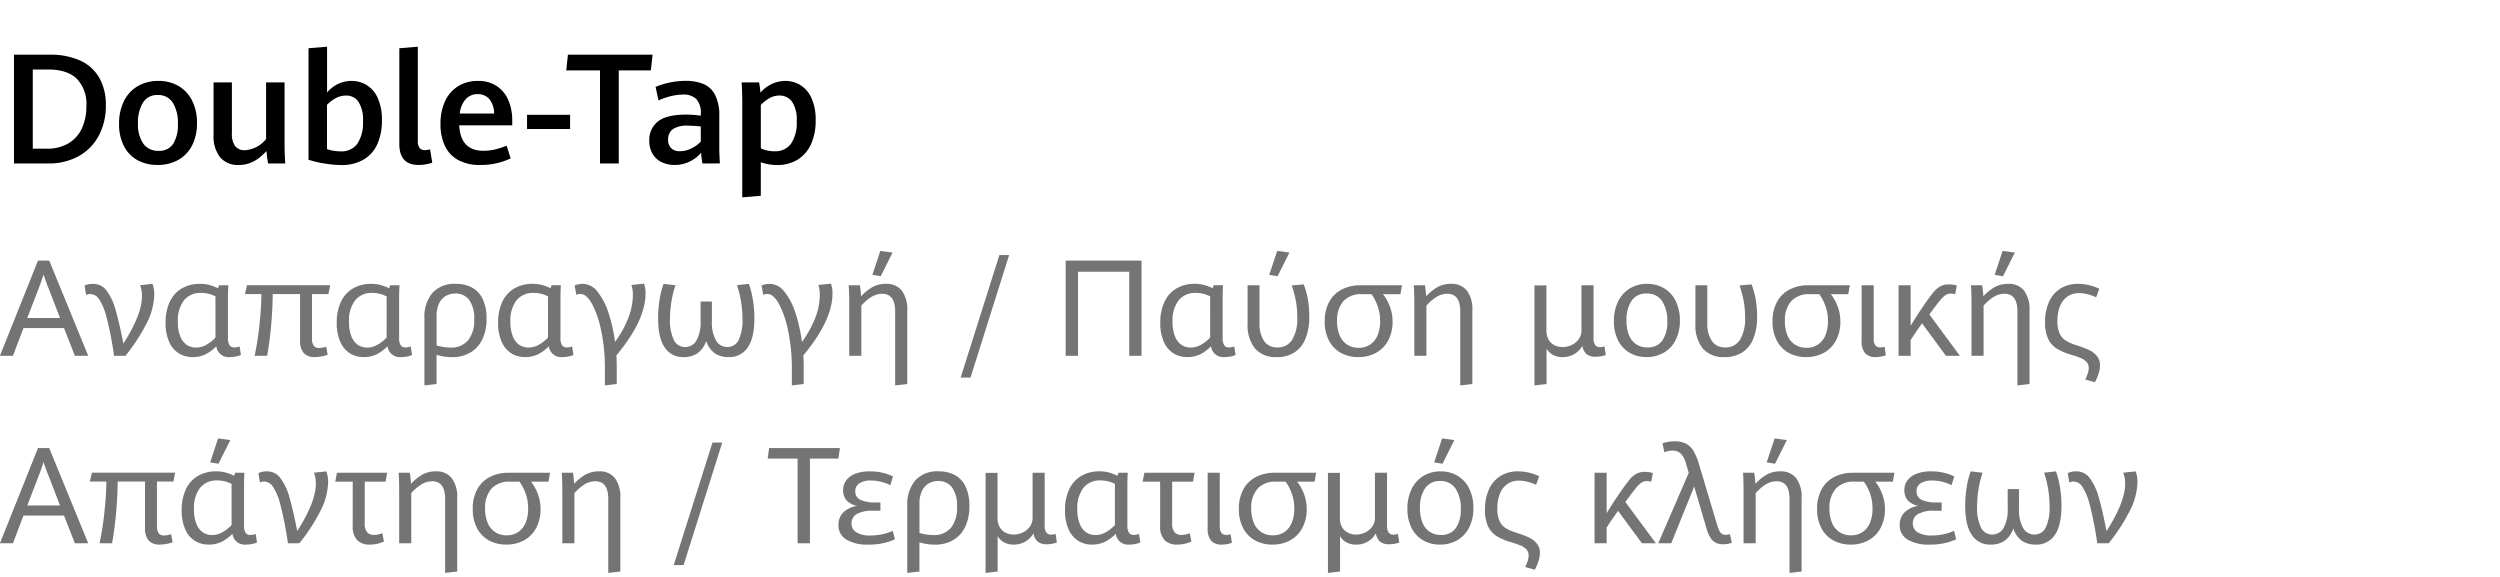 <svg xmlns="http://www.w3.org/2000/svg" xmlns:xlink="http://www.w3.org/1999/xlink" width="520" height="120" viewBox="0 0 520 120">
  <defs>
    <clipPath id="clip-path">
      <rect id="矩形_1" data-name="矩形 1" width="520" height="120" transform="translate(280 500)" fill="#fff"/>
    </clipPath>
  </defs>
  <g id="蒙版组_1" data-name="蒙版组 1" transform="translate(-280 -500)" clip-path="url(#clip-path)">
    <g id="组_1" data-name="组 1">
      <path id="路径_3" data-name="路径 3" d="M2.906-22.625h7.438a14.971,14.971,0,0,1,6.289,1.2,8.713,8.713,0,0,1,4,3.57,11.3,11.3,0,0,1,1.383,5.789A13.138,13.138,0,0,1,20.57-5.828a10.476,10.476,0,0,1-4.156,4.281A12.7,12.7,0,0,1,10.016,0H2.906ZM9.766-3.078a8.471,8.471,0,0,0,4.516-1.133,7.068,7.068,0,0,0,2.766-3.125,10.809,10.809,0,0,0,.922-4.586,7.556,7.556,0,0,0-2-5.7q-2-1.922-5.953-1.922h-3.2V-3.078ZM32.781.313a8.591,8.591,0,0,1-4.141-.977A6.9,6.9,0,0,1,25.8-3.57a9.778,9.778,0,0,1-1.031-4.664A10.387,10.387,0,0,1,25.8-13.008,7.308,7.308,0,0,1,28.68-16.1a8.353,8.353,0,0,1,4.258-1.07,8.173,8.173,0,0,1,4.188,1.055,7.233,7.233,0,0,1,2.828,3.039,10.165,10.165,0,0,1,1.016,4.688A9.818,9.818,0,0,1,39.914-3.68,7.184,7.184,0,0,1,37.008-.7,8.644,8.644,0,0,1,32.781.313Zm.234-2.937A3.386,3.386,0,0,0,36.008-4.07,7.3,7.3,0,0,0,37-8.219a7.954,7.954,0,0,0-1.055-4.422,3.5,3.5,0,0,0-3.117-1.594,3.44,3.44,0,0,0-3.1,1.586A7.9,7.9,0,0,0,28.7-8.328a6.948,6.948,0,0,0,1.109,4.211A3.747,3.747,0,0,0,33.016-2.625ZM49.688.313a4.835,4.835,0,0,1-3.914-1.6,7.193,7.193,0,0,1-1.352-4.742V-16.859h3.813V-6.3a4.309,4.309,0,0,0,.68,2.7,2.444,2.444,0,0,0,2.023.844,6.079,6.079,0,0,0,4.406-2.328V-16.859h3.844V-4.234q0,2.141.141,4.234H55.766a21.034,21.034,0,0,1-.328-2.578,15.567,15.567,0,0,1-1.578,1.445,7.336,7.336,0,0,1-1.82,1.023A6.281,6.281,0,0,1,49.688.313ZM73.078-17.172a6.122,6.122,0,0,1,3.156.844,5.989,5.989,0,0,1,2.32,2.688,10.861,10.861,0,0,1,.883,4.688,11.691,11.691,0,0,1-.969,4.961A7.068,7.068,0,0,1,75.6-.789,8.989,8.989,0,0,1,70.969.328a22.682,22.682,0,0,1-3.352-.3,20.939,20.939,0,0,1-3.445-.8v-23.2l3.859-.312v9.531A6.6,6.6,0,0,1,73.078-17.172ZM70.891-2.516a3.987,3.987,0,0,0,3.445-1.6,7.747,7.747,0,0,0,1.164-4.6,7,7,0,0,0-.953-4.133A3.022,3.022,0,0,0,72-14.125a4.512,4.512,0,0,0-2.172.547A7.308,7.308,0,0,0,68.016-12.2v9.219A8.941,8.941,0,0,0,70.891-2.516ZM87.078.313q-4.016,0-4.016-4.359V-23.969l3.844-.312V-4.734a2.428,2.428,0,0,0,.367,1.523,1.424,1.424,0,0,0,1.164.445,4.332,4.332,0,0,0,1.016-.172l.453,2.766A6.572,6.572,0,0,1,88.57.18,9.007,9.007,0,0,1,87.078.313Zm19.469-8.25H95.516q.266,5.3,5.047,5.3a10.7,10.7,0,0,0,2.43-.289,14.479,14.479,0,0,0,2.383-.773l.844,2.641A14.355,14.355,0,0,1,99.859.313,9.281,9.281,0,0,1,95.328-.7a6.518,6.518,0,0,1-2.773-2.922,10.4,10.4,0,0,1-.93-4.594,10.868,10.868,0,0,1,.984-4.812,7.161,7.161,0,0,1,2.742-3.078,7.683,7.683,0,0,1,4.055-1.062,6.81,6.81,0,0,1,3.992,1.117,6.669,6.669,0,0,1,2.375,2.977,10.6,10.6,0,0,1,.773,4.109Zm-3.766-2.453a4.806,4.806,0,0,0-1.016-3.023,3.1,3.1,0,0,0-2.422-1.008A3.252,3.252,0,0,0,96.9-13.406a5.387,5.387,0,0,0-1.273,3.016Zm6.844.266h8.953v2.953h-8.953ZM124.8-19.359h-7.016l.344-3.266h17.609l-.359,3.266H128.7V0H124.8ZM146.109,0a14.781,14.781,0,0,1-.266-2.234,7.463,7.463,0,0,1-2.32,1.8A6.9,6.9,0,0,1,140.3.313a6.071,6.071,0,0,1-2.648-.57,4.416,4.416,0,0,1-1.9-1.719,5.275,5.275,0,0,1-.7-2.8A4.82,4.82,0,0,1,136.813-8.7q1.766-1.461,5.891-1.461a21.411,21.411,0,0,1,3.063.219v-.328a4.254,4.254,0,0,0-.953-3.148,3.8,3.8,0,0,0-2.734-.914,10.69,10.69,0,0,0-2.641.359,13.89,13.89,0,0,0-2.469.859l-.609-2.812a14.8,14.8,0,0,1,2.719-.859,15.757,15.757,0,0,1,3.563-.391,9.329,9.329,0,0,1,3.719.664,4.875,4.875,0,0,1,2.391,2.281,9.318,9.318,0,0,1,.859,4.352v6.7q0,1.047.125,3.172Zm-4.672-2.547a5.422,5.422,0,0,0,2.359-.578,6.176,6.176,0,0,0,1.969-1.437V-7.687a24.784,24.784,0,0,0-2.578-.172,5.249,5.249,0,0,0-3.3.773A2.591,2.591,0,0,0,138.969-5a2.378,2.378,0,0,0,.664,1.852A2.587,2.587,0,0,0,141.438-2.547Zm12.953-10.187q0-1.875-.125-4.125h3.625a17.936,17.936,0,0,1,.281,2.141,6.831,6.831,0,0,1,5.156-2.453,6.022,6.022,0,0,1,3.125.852,6.045,6.045,0,0,1,2.32,2.688,10.765,10.765,0,0,1,.883,4.664,11.551,11.551,0,0,1-1.008,5.047,7.213,7.213,0,0,1-2.82,3.172A8.034,8.034,0,0,1,161.641.328,10.31,10.31,0,0,1,158.25-.25V6.719l-3.859.328Zm6.719,10.2a4.01,4.01,0,0,0,3.43-1.586,7.687,7.687,0,0,0,1.18-4.633,6.8,6.8,0,0,0-.977-4.1,3.114,3.114,0,0,0-2.6-1.273,4.2,4.2,0,0,0-2.078.531,7.825,7.825,0,0,0-1.812,1.422v9.031a5.893,5.893,0,0,0,1.344.445A7.218,7.218,0,0,0,161.109-2.531Z" transform="translate(280 534)"/>
      <path id="路径_2" data-name="路径 2" d="M13.316-5.756H4.881L2.693,0H-.014L7.9-19.8H10.24L18.348,0H15.572ZM5.674-7.861h6.809l-2.447-6.344q-.342-.807-.82-2.229l-.164-.451q-.383,1.23-.916,2.639Zm26.045-7.1A7.955,7.955,0,0,1,32-13.9a6.574,6.574,0,0,1,.089,1.176,13.691,13.691,0,0,1-1.606,6A37.477,37.477,0,0,1,26.1,0H23.721a69.334,69.334,0,0,0-1.552-7.957,12.118,12.118,0,0,0-1.586-3.849,2.245,2.245,0,0,0-1.757-1.032,1.771,1.771,0,0,0-.916.205L17.6-14.6a3.87,3.87,0,0,1,1.8-.355,3.4,3.4,0,0,1,2.775,1.408A11.824,11.824,0,0,1,24.035-9.57Q24.787-7,25.662-2.543q3.869-6.057,3.869-9.83a7.305,7.305,0,0,0-.1-1.271,5.207,5.207,0,0,0-.3-1.039ZM50.107-.164A4.863,4.863,0,0,1,49.068.15a6.26,6.26,0,0,1-1.23.123,2.583,2.583,0,0,1-2.844-2.242A8.624,8.624,0,0,1,42.8-.335a5.974,5.974,0,0,1-2.769.608,5.346,5.346,0,0,1-2.816-.759A5.294,5.294,0,0,1,35.2-2.857,9.5,9.5,0,0,1,34.439-6.9a9.973,9.973,0,0,1,.854-4.279,6.305,6.305,0,0,1,2.475-2.8,7.364,7.364,0,0,1,3.876-.978,7.182,7.182,0,0,1,2,.26,10.45,10.45,0,0,1,1.7.656l.219-.629H47.5q-.082,1.244-.082,2.5V-3.76a2.782,2.782,0,0,0,.328,1.572,1.138,1.138,0,0,0,.984.451,2.855,2.855,0,0,0,1.107-.205ZM44.816-12.346a6.291,6.291,0,0,0-2.967-.725,4.354,4.354,0,0,0-3.6,1.559A6.868,6.868,0,0,0,37-7.1,8.013,8.013,0,0,0,37.5-4.026a3.751,3.751,0,0,0,1.354,1.764,3.423,3.423,0,0,0,1.914.554,4.324,4.324,0,0,0,2.222-.622,7.851,7.851,0,0,0,1.825-1.456ZM65.5.273a2.96,2.96,0,0,1-2.331-.854,3.878,3.878,0,0,1-.759-2.632v-9.625H56.725q-.014,2.885-.314,6.357T55.563,0h-2.6a63.577,63.577,0,0,0,1.012-6.494q.369-3.473.4-6.344H50.941l.438-1.846H68.674l-.355,1.846H64.9v9.256a2.392,2.392,0,0,0,.376,1.511,1.341,1.341,0,0,0,1.1.458A4.613,4.613,0,0,0,67.854-1.9l.3,1.7A8.615,8.615,0,0,1,65.5.273ZM85.709-.164A4.863,4.863,0,0,1,84.67.15a6.26,6.26,0,0,1-1.23.123A2.583,2.583,0,0,1,80.6-1.969,8.624,8.624,0,0,1,78.4-.335a5.974,5.974,0,0,1-2.769.608,5.346,5.346,0,0,1-2.816-.759A5.294,5.294,0,0,1,70.8-2.857,9.5,9.5,0,0,1,70.041-6.9a9.972,9.972,0,0,1,.854-4.279,6.305,6.305,0,0,1,2.475-2.8,7.364,7.364,0,0,1,3.876-.978,7.182,7.182,0,0,1,2,.26,10.449,10.449,0,0,1,1.7.656l.219-.629H83.1q-.082,1.244-.082,2.5V-3.76a2.782,2.782,0,0,0,.328,1.572,1.138,1.138,0,0,0,.984.451,2.855,2.855,0,0,0,1.107-.205ZM80.418-12.346a6.291,6.291,0,0,0-2.967-.725,4.354,4.354,0,0,0-3.6,1.559A6.868,6.868,0,0,0,72.6-7.1,8.013,8.013,0,0,0,73.1-4.026a3.751,3.751,0,0,0,1.354,1.764,3.423,3.423,0,0,0,1.914.554,4.324,4.324,0,0,0,2.222-.622,7.851,7.851,0,0,0,1.825-1.456Zm14.438-2.611a6.924,6.924,0,0,1,3.309.759,5.244,5.244,0,0,1,2.229,2.379,9.2,9.2,0,0,1,.807,4.108,9.691,9.691,0,0,1-.889,4.32A6.272,6.272,0,0,1,97.8-.649a7.419,7.419,0,0,1-3.78.937,11.066,11.066,0,0,1-3.213-.479v6.07l-2.529.287V-7.82a7.784,7.784,0,0,1,1.634-5.223A6.14,6.14,0,0,1,94.855-14.957ZM93.625-1.709a4.62,4.62,0,0,0,3.739-1.5,6.606,6.606,0,0,0,1.265-4.368,6.372,6.372,0,0,0-1.066-4.074,3.45,3.45,0,0,0-2.8-1.3,4.045,4.045,0,0,0-2.037.506,3.475,3.475,0,0,0-1.4,1.565,6.093,6.093,0,0,0-.513,2.659v6.07a10.061,10.061,0,0,0,1.436.321A9.287,9.287,0,0,0,93.625-1.709ZM119.273-.164a4.863,4.863,0,0,1-1.039.314A6.26,6.26,0,0,1,117,.273a2.583,2.583,0,0,1-2.844-2.242,8.624,8.624,0,0,1-2.194,1.634A5.974,5.974,0,0,1,109.2.273a5.346,5.346,0,0,1-2.816-.759,5.294,5.294,0,0,1-2.017-2.372,9.5,9.5,0,0,1-.759-4.047,9.972,9.972,0,0,1,.854-4.279,6.305,6.305,0,0,1,2.475-2.8,7.364,7.364,0,0,1,3.876-.978,7.182,7.182,0,0,1,2,.26,10.449,10.449,0,0,1,1.7.656l.219-.629h1.928q-.082,1.244-.082,2.5V-3.76a2.782,2.782,0,0,0,.328,1.572,1.138,1.138,0,0,0,.984.451A2.855,2.855,0,0,0,119-1.941Zm-5.291-12.182a6.291,6.291,0,0,0-2.967-.725,4.354,4.354,0,0,0-3.6,1.559A6.868,6.868,0,0,0,106.162-7.1a8.013,8.013,0,0,0,.506,3.069,3.751,3.751,0,0,0,1.354,1.764,3.423,3.423,0,0,0,1.914.554,4.324,4.324,0,0,0,2.222-.622,7.851,7.851,0,0,0,1.825-1.456Zm20.289-.588q0,5.578-6.057,12.852.068,1.326.068,2.324V5.879l-2.461.287V2.543a37.55,37.55,0,0,0-.725-7.5,20.909,20.909,0,0,0-1.9-5.729q-1.176-2.167-2.447-2.167a1.651,1.651,0,0,0-.861.205L119.52-14.6a3.008,3.008,0,0,1,.766-.26,4.675,4.675,0,0,1,.971-.1,3.925,3.925,0,0,1,3.063,1.682,13.809,13.809,0,0,1,2.27,4.423,33.425,33.425,0,0,1,1.34,5.981A22.381,22.381,0,0,0,130.621-7.7a13.137,13.137,0,0,0,1.012-4.922,6,6,0,0,0-.3-2.105L133.957-15A5.752,5.752,0,0,1,134.271-12.934Zm21.492-2.023a17.568,17.568,0,0,1,.827,3.233,23.382,23.382,0,0,1,.321,3.917q0,4.129-1.395,6.1A4.525,4.525,0,0,1,151.594.273a4.994,4.994,0,0,1-2.96-.82A4.961,4.961,0,0,1,146.891-3.1a5.016,5.016,0,0,1-1.777,2.55,4.984,4.984,0,0,1-2.939.827,4.49,4.49,0,0,1-3.9-1.982q-1.388-1.982-1.388-6.1a23.831,23.831,0,0,1,.314-3.9,16.826,16.826,0,0,1,.834-3.254l2.461.287a21.769,21.769,0,0,0-.813,3.247,21.138,21.138,0,0,0-.321,3.7,9.335,9.335,0,0,0,.82,4.478,2.538,2.538,0,0,0,2.3,1.429,2.68,2.68,0,0,0,2.379-1.36,7.772,7.772,0,0,0,.861-4.095v-4.006h2.352v4.006a7.823,7.823,0,0,0,.854,4.095,2.675,2.675,0,0,0,2.386,1.36,2.535,2.535,0,0,0,2.3-1.422,9.4,9.4,0,0,0,.813-4.484,21.18,21.18,0,0,0-.321-3.719,21.812,21.812,0,0,0-.813-3.24Zm17.391,2.023q0,5.578-6.057,12.852.068,1.326.068,2.324V5.879l-2.461.287V2.543a37.549,37.549,0,0,0-.725-7.5,20.909,20.909,0,0,0-1.9-5.729q-1.176-2.167-2.447-2.167a1.651,1.651,0,0,0-.861.205L158.4-14.6a3.008,3.008,0,0,1,.766-.26,4.675,4.675,0,0,1,.971-.1,3.925,3.925,0,0,1,3.063,1.682,13.809,13.809,0,0,1,2.27,4.423,33.425,33.425,0,0,1,1.34,5.981A22.381,22.381,0,0,0,169.5-7.7a13.137,13.137,0,0,0,1.012-4.922,6,6,0,0,0-.3-2.105L172.84-15A5.752,5.752,0,0,1,173.154-12.934Zm11.115-2.023a3.986,3.986,0,0,1,3.315,1.415,6.545,6.545,0,0,1,1.128,4.149V5.879l-2.516.287V-9.229q0-3.664-2.693-3.664a4.231,4.231,0,0,0-2.283.677,9.619,9.619,0,0,0-2.064,1.784V0h-2.516V-10.924q0-2.064-.109-3.746h2.324q.082.465.15,1.162t.1,1.135a10.043,10.043,0,0,1,2.317-1.887A5.611,5.611,0,0,1,184.27-14.957Zm-2.816-1.873,1.654-4.977,2.543.342-2.461,4.922Zm26.414-4.115H209.9L201.865,4.539h-2.051ZM221.662-19.8h15.777V0h-2.557V-17.473h-10.65V0h-2.57ZM257-.164a4.863,4.863,0,0,1-1.039.314,6.26,6.26,0,0,1-1.23.123,2.583,2.583,0,0,1-2.844-2.242A8.624,8.624,0,0,1,249.7-.335a5.974,5.974,0,0,1-2.769.608,5.346,5.346,0,0,1-2.816-.759,5.294,5.294,0,0,1-2.017-2.372,9.5,9.5,0,0,1-.759-4.047,9.973,9.973,0,0,1,.854-4.279,6.3,6.3,0,0,1,2.475-2.8,7.364,7.364,0,0,1,3.876-.978,7.182,7.182,0,0,1,2,.26,10.45,10.45,0,0,1,1.7.656l.219-.629h1.928q-.082,1.244-.082,2.5V-3.76a2.782,2.782,0,0,0,.328,1.572,1.138,1.138,0,0,0,.984.451,2.855,2.855,0,0,0,1.107-.205Zm-5.291-12.182a6.291,6.291,0,0,0-2.967-.725,4.354,4.354,0,0,0-3.6,1.559A6.868,6.868,0,0,0,243.893-7.1a8.013,8.013,0,0,0,.506,3.069,3.751,3.751,0,0,0,1.354,1.764,3.423,3.423,0,0,0,1.914.554,4.324,4.324,0,0,0,2.222-.622,7.851,7.851,0,0,0,1.825-1.456ZM265.658.273A5.673,5.673,0,0,1,261-1.552a7.839,7.839,0,0,1-1.5-5.106V-14.67h2.475v7.82a6.491,6.491,0,0,0,.943,3.767,3.213,3.213,0,0,0,2.816,1.347A3.448,3.448,0,0,0,268.755-3.3a8.38,8.38,0,0,0,1.073-4.71,17.915,17.915,0,0,0-.328-3.609,24.142,24.142,0,0,0-.82-3.008l2.5-.219a15.88,15.88,0,0,1,.827,2.953,20.172,20.172,0,0,1,.321,3.746,11.694,11.694,0,0,1-.827,4.689,6.011,6.011,0,0,1-2.324,2.81A6.573,6.573,0,0,1,265.658.273ZM264-16.83l1.654-4.977,2.543.342-2.461,4.922Zm27.289,4.02h-3.637A9.046,9.046,0,0,1,289.1-10.22a8.745,8.745,0,0,1,.554,3.056,8.207,8.207,0,0,1-.923,4.006A6.259,6.259,0,0,1,286.193-.6a7.561,7.561,0,0,1-3.664.875,7.411,7.411,0,0,1-3.6-.861,6.089,6.089,0,0,1-2.488-2.543,8.421,8.421,0,0,1-.9-4.033,8.307,8.307,0,0,1,.923-4.04,6.208,6.208,0,0,1,2.618-2.577,8.454,8.454,0,0,1,3.979-.889h8.559ZM287.068-7.26a9.313,9.313,0,0,0-.458-2.9,9.711,9.711,0,0,0-1.347-2.652h-1.928a4.981,4.981,0,0,0-3.917,1.463,5.97,5.97,0,0,0-1.306,4.115,7.546,7.546,0,0,0,.54,3,4.209,4.209,0,0,0,1.552,1.914,4.266,4.266,0,0,0,2.393.663,4.241,4.241,0,0,0,2.379-.663,4.2,4.2,0,0,0,1.552-1.921A7.636,7.636,0,0,0,287.068-7.26Zm14.738-7.7a3.986,3.986,0,0,1,3.315,1.415,6.545,6.545,0,0,1,1.128,4.149V5.879l-2.516.287V-9.229q0-3.664-2.693-3.664a4.231,4.231,0,0,0-2.283.677,9.618,9.618,0,0,0-2.064,1.784V0h-2.516V-10.924q0-2.064-.109-3.746h2.324q.082.465.15,1.162t.1,1.135a10.043,10.043,0,0,1,2.317-1.887A5.611,5.611,0,0,1,301.807-14.957ZM334-.164a5.422,5.422,0,0,1-1,.267,6.372,6.372,0,0,1-1.121.1,2.889,2.889,0,0,1-1.846-.533,2.807,2.807,0,0,1-.9-1.736,4.509,4.509,0,0,1-1.668,1.7,4.694,4.694,0,0,1-2.447.643,4.07,4.07,0,0,1-2.01-.472,3.473,3.473,0,0,1-1.326-1.278V5.879l-2.516.287V-14.643h2.488V-5.3a3.808,3.808,0,0,0,.458,1.955,2.869,2.869,0,0,0,1.224,1.155,3.763,3.763,0,0,0,1.682.376,4.319,4.319,0,0,0,1.921-.444,3.733,3.733,0,0,0,1.456-1.23,3.049,3.049,0,0,0,.547-1.784V-14.67h2.516V-3.664a2.361,2.361,0,0,0,.342,1.429,1.228,1.228,0,0,0,1.039.444,3.034,3.034,0,0,0,.889-.164Zm8.49.438a6.923,6.923,0,0,1-3.507-.882,6.138,6.138,0,0,1-2.413-2.563,8.606,8.606,0,0,1-.875-4.02,9.108,9.108,0,0,1,.875-4.108,6.438,6.438,0,0,1,2.44-2.707,6.8,6.8,0,0,1,3.6-.95,6.732,6.732,0,0,1,3.541.93,6.291,6.291,0,0,1,2.406,2.659,8.956,8.956,0,0,1,.861,4.04,8.712,8.712,0,0,1-.9,4.081,6.291,6.291,0,0,1-2.468,2.618A7.039,7.039,0,0,1,342.494.273Zm.191-2.01a3.546,3.546,0,0,0,3.09-1.436A6.745,6.745,0,0,0,346.8-7.15a7.309,7.309,0,0,0-1.087-4.225,3.633,3.633,0,0,0-3.192-1.572,3.58,3.58,0,0,0-3.165,1.524,7.1,7.1,0,0,0-1.046,4.081,8.051,8.051,0,0,0,.506,3.008,4.109,4.109,0,0,0,1.49,1.928A4.127,4.127,0,0,0,342.686-1.736ZM358.8.273a5.673,5.673,0,0,1-4.655-1.825,7.839,7.839,0,0,1-1.5-5.106V-14.67h2.475v7.82a6.491,6.491,0,0,0,.943,3.767,3.213,3.213,0,0,0,2.816,1.347A3.448,3.448,0,0,0,361.9-3.3a8.38,8.38,0,0,0,1.073-4.71,17.915,17.915,0,0,0-.328-3.609,24.142,24.142,0,0,0-.82-3.008l2.5-.219a15.88,15.88,0,0,1,.827,2.953,20.172,20.172,0,0,1,.321,3.746,11.694,11.694,0,0,1-.827,4.689,6.011,6.011,0,0,1-2.324,2.81A6.573,6.573,0,0,1,358.8.273Zm25.635-13.084H380.8a9.046,9.046,0,0,1,1.442,2.591,8.745,8.745,0,0,1,.554,3.056,8.207,8.207,0,0,1-.923,4.006A6.259,6.259,0,0,1,379.34-.6a7.561,7.561,0,0,1-3.664.875,7.411,7.411,0,0,1-3.6-.861,6.089,6.089,0,0,1-2.488-2.543,8.421,8.421,0,0,1-.9-4.033,8.307,8.307,0,0,1,.923-4.04,6.208,6.208,0,0,1,2.618-2.577,8.454,8.454,0,0,1,3.979-.889h8.559ZM380.215-7.26a9.313,9.313,0,0,0-.458-2.9,9.711,9.711,0,0,0-1.347-2.652h-1.928a4.981,4.981,0,0,0-3.917,1.463,5.97,5.97,0,0,0-1.306,4.115,7.546,7.546,0,0,0,.54,3,4.209,4.209,0,0,0,1.552,1.914,4.266,4.266,0,0,0,2.393.663,4.241,4.241,0,0,0,2.379-.663,4.2,4.2,0,0,0,1.552-1.921A7.636,7.636,0,0,0,380.215-7.26ZM390.141.273a2.811,2.811,0,0,1-2.2-.807,3.805,3.805,0,0,1-.725-2.584V-14.67h2.516V-3.6a2.361,2.361,0,0,0,.335,1.429,1.226,1.226,0,0,0,1.032.431,3.465,3.465,0,0,0,.889-.137L392.26-.1a5.462,5.462,0,0,1-.984.267A6.293,6.293,0,0,1,390.141.273ZM394.9-14.67h2.516v8.422q1.162-1.914,2.379-3.712t2.16-3a5.6,5.6,0,0,1,1.586-1.463,3.7,3.7,0,0,1,1.818-.424,5.1,5.1,0,0,1,1.668.246l-.355,1.818a2.614,2.614,0,0,0-.971-.15,1.92,1.92,0,0,0-1.019.308,5.444,5.444,0,0,0-1.21,1.183q-.273.328-.937,1.2t-1.224,1.654L407.654,0h-2.9l-4.963-6.74q-1.627,2.242-2.379,3.5V0H394.9Zm22.8-.287a3.986,3.986,0,0,1,3.315,1.415,6.545,6.545,0,0,1,1.128,4.149V5.879l-2.516.287V-9.229q0-3.664-2.693-3.664a4.231,4.231,0,0,0-2.283.677,9.618,9.618,0,0,0-2.064,1.784V0h-2.516V-10.924q0-2.064-.109-3.746h2.324q.082.465.15,1.162t.1,1.135a10.043,10.043,0,0,1,2.317-1.887A5.611,5.611,0,0,1,417.7-14.957Zm-2.816-1.873,1.654-4.977,2.543.342-2.461,4.922ZM433.74,4.936a10.491,10.491,0,0,0,.526-1.278,3.55,3.55,0,0,0,.185-1.1A1.808,1.808,0,0,0,434,1.285a3.309,3.309,0,0,0-1.148-.793,18.554,18.554,0,0,0-1.928-.67,13.216,13.216,0,0,1-3.049-1.265,4.884,4.884,0,0,1-1.832-2.023,7.788,7.788,0,0,1-.67-3.507,10.042,10.042,0,0,1,.834-4.259,6.252,6.252,0,0,1,2.386-2.762,6.816,6.816,0,0,1,3.671-.964,9.714,9.714,0,0,1,2.338.287,9.628,9.628,0,0,1,2.051.738L436-12.168a9.594,9.594,0,0,0-1.743-.622,7.163,7.163,0,0,0-1.771-.239,4.138,4.138,0,0,0-2.5.738,4.467,4.467,0,0,0-1.531,2.044,8.21,8.21,0,0,0-.513,3.015,6.013,6.013,0,0,0,.485,2.646A3.472,3.472,0,0,0,429.762-3.1a10.63,10.63,0,0,0,2.256.943,25.3,25.3,0,0,1,2.427.916,4.891,4.891,0,0,1,1.641,1.21,2.922,2.922,0,0,1,.718,1.989,5.76,5.76,0,0,1-.3,1.757,10.166,10.166,0,0,1-.766,1.784Z" transform="translate(280 574)" fill="#747474"/>
      <path id="路径_1" data-name="路径 1" d="M13.316-5.756H4.881L2.693,0H-.014L7.9-19.8H10.24L18.348,0H15.572ZM5.674-7.861h6.809l-2.447-6.344q-.342-.807-.82-2.229l-.164-.451q-.383,1.23-.916,2.639ZM33.25.273a2.96,2.96,0,0,1-2.331-.854,3.878,3.878,0,0,1-.759-2.632v-9.625H24.473q-.014,2.885-.314,6.357T23.311,0h-2.6a63.578,63.578,0,0,0,1.012-6.494q.369-3.473.4-6.344H18.689l.438-1.846H36.422l-.355,1.846H32.648v9.256a2.392,2.392,0,0,0,.376,1.511,1.341,1.341,0,0,0,1.1.458A4.613,4.613,0,0,0,35.6-1.9l.3,1.7A8.615,8.615,0,0,1,33.25.273ZM53.457-.164A4.863,4.863,0,0,1,52.418.15a6.26,6.26,0,0,1-1.23.123,2.583,2.583,0,0,1-2.844-2.242A8.624,8.624,0,0,1,46.149-.335a5.974,5.974,0,0,1-2.769.608,5.346,5.346,0,0,1-2.816-.759,5.294,5.294,0,0,1-2.017-2.372A9.5,9.5,0,0,1,37.789-6.9a9.973,9.973,0,0,1,.854-4.279,6.305,6.305,0,0,1,2.475-2.8,7.364,7.364,0,0,1,3.876-.978,7.182,7.182,0,0,1,2,.26,10.45,10.45,0,0,1,1.7.656l.219-.629h1.928q-.082,1.244-.082,2.5V-3.76a2.782,2.782,0,0,0,.328,1.572,1.138,1.138,0,0,0,.984.451,2.855,2.855,0,0,0,1.107-.205ZM48.166-12.346A6.291,6.291,0,0,0,45.2-13.07a4.354,4.354,0,0,0-3.6,1.559A6.868,6.868,0,0,0,40.346-7.1a8.013,8.013,0,0,0,.506,3.069,3.751,3.751,0,0,0,1.354,1.764,3.423,3.423,0,0,0,1.914.554,4.324,4.324,0,0,0,2.222-.622,7.851,7.851,0,0,0,1.825-1.456ZM43.709-16.83l1.654-4.977,2.543.342-2.461,4.922Zm24.172,1.873a7.954,7.954,0,0,1,.28,1.053,6.575,6.575,0,0,1,.089,1.176,13.691,13.691,0,0,1-1.606,6A37.477,37.477,0,0,1,62.262,0H59.883a69.334,69.334,0,0,0-1.552-7.957,12.118,12.118,0,0,0-1.586-3.849,2.245,2.245,0,0,0-1.757-1.032,1.771,1.771,0,0,0-.916.205L53.758-14.6a3.87,3.87,0,0,1,1.8-.355,3.4,3.4,0,0,1,2.775,1.408A11.824,11.824,0,0,1,60.2-9.57Q60.949-7,61.824-2.543q3.869-6.057,3.869-9.83a7.3,7.3,0,0,0-.1-1.271,5.207,5.207,0,0,0-.3-1.039ZM76.932.273a3.541,3.541,0,0,1-2.659-.937,4.125,4.125,0,0,1-.909-2.96v-9.187H69.727l.355-1.859H80.527L80.2-12.811H75.865v8.654a2.746,2.746,0,0,0,.506,1.866,1.882,1.882,0,0,0,1.463.554,4.714,4.714,0,0,0,1.7-.355l.328,1.736A7.287,7.287,0,0,1,78.49.1,6.87,6.87,0,0,1,76.932.273Zm13.727-15.23a3.986,3.986,0,0,1,3.315,1.415A6.545,6.545,0,0,1,95.1-9.393V5.879l-2.516.287V-9.229q0-3.664-2.693-3.664a4.231,4.231,0,0,0-2.283.677,9.619,9.619,0,0,0-2.064,1.784V0H83.029V-10.924q0-2.064-.109-3.746h2.324q.082.465.15,1.162t.1,1.135a10.043,10.043,0,0,1,2.317-1.887A5.611,5.611,0,0,1,90.658-14.957Zm23.42,2.146h-3.637a9.046,9.046,0,0,1,1.442,2.591,8.745,8.745,0,0,1,.554,3.056,8.207,8.207,0,0,1-.923,4.006A6.259,6.259,0,0,1,108.979-.6a7.561,7.561,0,0,1-3.664.875,7.411,7.411,0,0,1-3.6-.861A6.089,6.089,0,0,1,99.23-3.131a8.421,8.421,0,0,1-.9-4.033,8.307,8.307,0,0,1,.923-4.04,6.208,6.208,0,0,1,2.618-2.577,8.454,8.454,0,0,1,3.979-.889h8.559ZM109.854-7.26a9.313,9.313,0,0,0-.458-2.9,9.711,9.711,0,0,0-1.347-2.652h-1.928a4.981,4.981,0,0,0-3.917,1.463A5.97,5.97,0,0,0,100.9-7.232a7.546,7.546,0,0,0,.54,3,4.209,4.209,0,0,0,1.552,1.914,4.266,4.266,0,0,0,2.393.663,4.241,4.241,0,0,0,2.379-.663,4.2,4.2,0,0,0,1.552-1.921A7.636,7.636,0,0,0,109.854-7.26Zm14.738-7.7a3.986,3.986,0,0,1,3.315,1.415,6.545,6.545,0,0,1,1.128,4.149V5.879l-2.516.287V-9.229q0-3.664-2.693-3.664a4.231,4.231,0,0,0-2.283.677,9.619,9.619,0,0,0-2.064,1.784V0h-2.516V-10.924q0-2.064-.109-3.746h2.324q.082.465.15,1.162t.1,1.135a10.043,10.043,0,0,1,2.317-1.887A5.611,5.611,0,0,1,124.592-14.957Zm23.6-5.988h2.037L142.188,4.539h-2.051Zm17.705,3.336h-6.221l.3-2.187H174.7l-.314,2.188h-5.92V0h-2.57ZM186.143-.82a12.834,12.834,0,0,1-5.51,1.094,8.415,8.415,0,0,1-4.621-1.06A3.375,3.375,0,0,1,174.4-3.773a3.6,3.6,0,0,1,1.039-2.68,5.153,5.153,0,0,1,2.871-1.326,4,4,0,0,1-2.194-1.107,3.1,3.1,0,0,1-.745-2.187,3.31,3.31,0,0,1,.656-2.03,4.192,4.192,0,0,1,1.9-1.367,8.031,8.031,0,0,1,2.926-.485,11.152,11.152,0,0,1,4.895,1.039l-.561,1.832a9.2,9.2,0,0,0-4.061-.971,4.184,4.184,0,0,0-2.365.581,1.86,1.86,0,0,0-.861,1.634,1.876,1.876,0,0,0,1.066,1.8,6.866,6.866,0,0,0,3.063.547h1.094v1.723H181.6a6.5,6.5,0,0,0-3.391.69,2.192,2.192,0,0,0-1.094,1.962,2.074,2.074,0,0,0,1.025,1.846,5.313,5.313,0,0,0,2.871.656,12.08,12.08,0,0,0,2.44-.246,10.556,10.556,0,0,0,2.249-.725Zm9.146-14.137a6.924,6.924,0,0,1,3.309.759,5.244,5.244,0,0,1,2.229,2.379,9.2,9.2,0,0,1,.807,4.108,9.691,9.691,0,0,1-.889,4.32,6.272,6.272,0,0,1-2.509,2.741,7.419,7.419,0,0,1-3.78.937,11.066,11.066,0,0,1-3.213-.479v6.07l-2.529.287V-7.82a7.784,7.784,0,0,1,1.634-5.223A6.14,6.14,0,0,1,195.289-14.957Zm-1.23,13.248a4.62,4.62,0,0,0,3.739-1.5,6.606,6.606,0,0,0,1.265-4.368A6.372,6.372,0,0,0,198-11.648a3.45,3.45,0,0,0-2.8-1.3,4.045,4.045,0,0,0-2.037.506,3.475,3.475,0,0,0-1.4,1.565,6.093,6.093,0,0,0-.513,2.659v6.07a10.06,10.06,0,0,0,1.436.321A9.287,9.287,0,0,0,194.059-1.709ZM219.83-.164a5.422,5.422,0,0,1-1,.267,6.372,6.372,0,0,1-1.121.1,2.889,2.889,0,0,1-1.846-.533,2.808,2.808,0,0,1-.9-1.736,4.509,4.509,0,0,1-1.668,1.7,4.694,4.694,0,0,1-2.447.643,4.07,4.07,0,0,1-2.01-.472,3.473,3.473,0,0,1-1.326-1.278V5.879L205,6.166V-14.643h2.488V-5.3a3.808,3.808,0,0,0,.458,1.955,2.869,2.869,0,0,0,1.224,1.155,3.763,3.763,0,0,0,1.682.376,4.319,4.319,0,0,0,1.921-.444,3.733,3.733,0,0,0,1.456-1.23,3.049,3.049,0,0,0,.547-1.784V-14.67h2.516V-3.664a2.361,2.361,0,0,0,.342,1.429,1.228,1.228,0,0,0,1.039.444,3.034,3.034,0,0,0,.889-.164Zm17.363,0a4.863,4.863,0,0,1-1.039.314,6.26,6.26,0,0,1-1.23.123,2.583,2.583,0,0,1-2.844-2.242,8.624,8.624,0,0,1-2.194,1.634,5.974,5.974,0,0,1-2.769.608A5.346,5.346,0,0,1,224.3-.485a5.294,5.294,0,0,1-2.017-2.372,9.5,9.5,0,0,1-.759-4.047,9.973,9.973,0,0,1,.854-4.279,6.3,6.3,0,0,1,2.475-2.8,7.364,7.364,0,0,1,3.876-.978,7.182,7.182,0,0,1,2,.26,10.45,10.45,0,0,1,1.7.656l.219-.629h1.928q-.082,1.244-.082,2.5V-3.76a2.782,2.782,0,0,0,.328,1.572,1.138,1.138,0,0,0,.984.451,2.855,2.855,0,0,0,1.107-.205ZM231.9-12.346a6.291,6.291,0,0,0-2.967-.725,4.354,4.354,0,0,0-3.6,1.559A6.868,6.868,0,0,0,224.082-7.1a8.013,8.013,0,0,0,.506,3.069,3.751,3.751,0,0,0,1.354,1.764,3.423,3.423,0,0,0,1.914.554,4.324,4.324,0,0,0,2.222-.622A7.851,7.851,0,0,0,231.9-3.787ZM244.877.273a3.541,3.541,0,0,1-2.659-.937,4.125,4.125,0,0,1-.909-2.96v-9.187h-3.637l.355-1.859h10.445l-.328,1.859h-4.334v8.654a2.746,2.746,0,0,0,.506,1.866,1.882,1.882,0,0,0,1.463.554,4.714,4.714,0,0,0,1.7-.355L247.8-.355A7.287,7.287,0,0,1,246.436.1,6.87,6.87,0,0,1,244.877.273Zm9.242,0a2.811,2.811,0,0,1-2.2-.807,3.805,3.805,0,0,1-.725-2.584V-14.67h2.516V-3.6a2.361,2.361,0,0,0,.335,1.429,1.226,1.226,0,0,0,1.032.431,3.465,3.465,0,0,0,.889-.137L256.238-.1a5.461,5.461,0,0,1-.984.267A6.293,6.293,0,0,1,254.119.273Zm19.318-13.084H269.8a9.046,9.046,0,0,1,1.442,2.591,8.745,8.745,0,0,1,.554,3.056,8.207,8.207,0,0,1-.923,4.006A6.259,6.259,0,0,1,268.338-.6a7.561,7.561,0,0,1-3.664.875,7.411,7.411,0,0,1-3.6-.861,6.089,6.089,0,0,1-2.488-2.543,8.421,8.421,0,0,1-.9-4.033,8.307,8.307,0,0,1,.923-4.04,6.208,6.208,0,0,1,2.618-2.577,8.454,8.454,0,0,1,3.979-.889h8.559ZM269.213-7.26a9.313,9.313,0,0,0-.458-2.9,9.711,9.711,0,0,0-1.347-2.652H265.48a4.981,4.981,0,0,0-3.917,1.463,5.97,5.97,0,0,0-1.306,4.115,7.546,7.546,0,0,0,.54,3,4.209,4.209,0,0,0,1.552,1.914,4.266,4.266,0,0,0,2.393.663,4.241,4.241,0,0,0,2.379-.663,4.2,4.2,0,0,0,1.552-1.921A7.636,7.636,0,0,0,269.213-7.26Zm21.834,7.1a5.422,5.422,0,0,1-1,.267,6.372,6.372,0,0,1-1.121.1,2.889,2.889,0,0,1-1.846-.533,2.807,2.807,0,0,1-.9-1.736,4.509,4.509,0,0,1-1.668,1.7,4.694,4.694,0,0,1-2.447.643,4.07,4.07,0,0,1-2.01-.472,3.473,3.473,0,0,1-1.326-1.278V5.879l-2.516.287V-14.643H278.7V-5.3a3.808,3.808,0,0,0,.458,1.955,2.869,2.869,0,0,0,1.224,1.155,3.763,3.763,0,0,0,1.682.376,4.319,4.319,0,0,0,1.921-.444,3.733,3.733,0,0,0,1.456-1.23,3.049,3.049,0,0,0,.547-1.784V-14.67H288.5V-3.664a2.361,2.361,0,0,0,.342,1.429,1.228,1.228,0,0,0,1.039.444,3.034,3.034,0,0,0,.889-.164Zm8.49.438a6.923,6.923,0,0,1-3.507-.882,6.138,6.138,0,0,1-2.413-2.563,8.606,8.606,0,0,1-.875-4.02,9.108,9.108,0,0,1,.875-4.108,6.438,6.438,0,0,1,2.44-2.707,6.8,6.8,0,0,1,3.6-.95,6.732,6.732,0,0,1,3.541.93,6.291,6.291,0,0,1,2.406,2.659,8.956,8.956,0,0,1,.861,4.04,8.712,8.712,0,0,1-.9,4.081,6.291,6.291,0,0,1-2.468,2.618A7.039,7.039,0,0,1,299.537.273Zm.191-2.01a3.546,3.546,0,0,0,3.09-1.436,6.745,6.745,0,0,0,1.025-3.979,7.309,7.309,0,0,0-1.087-4.225,3.633,3.633,0,0,0-3.192-1.572,3.58,3.58,0,0,0-3.165,1.524,7.1,7.1,0,0,0-1.046,4.081,8.051,8.051,0,0,0,.506,3.008,4.109,4.109,0,0,0,1.49,1.928A4.127,4.127,0,0,0,299.729-1.736ZM298.307-16.83l1.654-4.977,2.543.342-2.461,4.922ZM317.242,4.936a10.491,10.491,0,0,0,.526-1.278,3.55,3.55,0,0,0,.185-1.1,1.808,1.808,0,0,0-.451-1.271,3.309,3.309,0,0,0-1.148-.793,18.554,18.554,0,0,0-1.928-.67,13.216,13.216,0,0,1-3.049-1.265,4.884,4.884,0,0,1-1.832-2.023,7.788,7.788,0,0,1-.67-3.507,10.042,10.042,0,0,1,.834-4.259,6.252,6.252,0,0,1,2.386-2.762,6.816,6.816,0,0,1,3.671-.964,9.714,9.714,0,0,1,2.338.287,9.628,9.628,0,0,1,2.051.738l-.656,1.764a9.594,9.594,0,0,0-1.743-.622,7.163,7.163,0,0,0-1.771-.239,4.138,4.138,0,0,0-2.5.738,4.467,4.467,0,0,0-1.531,2.044,8.21,8.21,0,0,0-.513,3.015,6.013,6.013,0,0,0,.485,2.646A3.472,3.472,0,0,0,313.264-3.1a10.63,10.63,0,0,0,2.256.943,25.3,25.3,0,0,1,2.427.916,4.891,4.891,0,0,1,1.641,1.21,2.922,2.922,0,0,1,.718,1.989,5.76,5.76,0,0,1-.3,1.757,10.166,10.166,0,0,1-.766,1.784ZM331.666-14.67h2.516v8.422q1.162-1.914,2.379-3.712t2.16-3a5.6,5.6,0,0,1,1.586-1.463,3.7,3.7,0,0,1,1.818-.424,5.1,5.1,0,0,1,1.668.246l-.355,1.818a2.614,2.614,0,0,0-.971-.15,1.92,1.92,0,0,0-1.019.308,5.444,5.444,0,0,0-1.21,1.183q-.273.328-.937,1.2t-1.224,1.654L344.422,0h-2.9l-4.963-6.74q-1.627,2.242-2.379,3.5V0h-2.516ZM358.449.205a3.563,3.563,0,0,1-1.518-.294,2.8,2.8,0,0,1-1.107-.991,7.025,7.025,0,0,1-.848-1.914l-2.584-8.818L347.621,0h-2.707l6.344-14.643-.547-1.873a4.772,4.772,0,0,0-1.08-2.1,2.362,2.362,0,0,0-1.736-.663,4.638,4.638,0,0,0-1.7.355l-.4-1.859a5.747,5.747,0,0,1,1.114-.3,7.9,7.9,0,0,1,1.415-.123,5.039,5.039,0,0,1,2.358.492,4.052,4.052,0,0,1,1.565,1.518,11.882,11.882,0,0,1,1.148,2.762l3.732,12.5a9.972,9.972,0,0,0,.5,1.319,1.644,1.644,0,0,0,.533.663,1.39,1.39,0,0,0,.786.205,2.634,2.634,0,0,0,.875-.164l.4,1.8a5.08,5.08,0,0,1-.807.232A5.011,5.011,0,0,1,358.449.205Zm11.84-15.162a3.986,3.986,0,0,1,3.315,1.415,6.545,6.545,0,0,1,1.128,4.149V5.879l-2.516.287V-9.229q0-3.664-2.693-3.664a4.231,4.231,0,0,0-2.283.677,9.618,9.618,0,0,0-2.064,1.784V0H362.66V-10.924q0-2.064-.109-3.746h2.324q.082.465.15,1.162t.1,1.135a10.043,10.043,0,0,1,2.317-1.887A5.611,5.611,0,0,1,370.289-14.957Zm-2.816-1.873,1.654-4.977,2.543.342-2.461,4.922Zm26.236,4.02h-3.637a9.046,9.046,0,0,1,1.442,2.591,8.745,8.745,0,0,1,.554,3.056,8.207,8.207,0,0,1-.923,4.006A6.259,6.259,0,0,1,388.609-.6a7.561,7.561,0,0,1-3.664.875,7.411,7.411,0,0,1-3.6-.861,6.089,6.089,0,0,1-2.488-2.543,8.421,8.421,0,0,1-.9-4.033,8.307,8.307,0,0,1,.923-4.04,6.208,6.208,0,0,1,2.618-2.577,8.454,8.454,0,0,1,3.979-.889h8.559ZM389.484-7.26a9.313,9.313,0,0,0-.458-2.9,9.711,9.711,0,0,0-1.347-2.652h-1.928a4.981,4.981,0,0,0-3.917,1.463,5.97,5.97,0,0,0-1.306,4.115,7.546,7.546,0,0,0,.54,3,4.209,4.209,0,0,0,1.552,1.914,4.266,4.266,0,0,0,2.393.663,4.241,4.241,0,0,0,2.379-.663,4.2,4.2,0,0,0,1.552-1.921A7.636,7.636,0,0,0,389.484-7.26Zm17.4,6.439a12.834,12.834,0,0,1-5.51,1.094,8.415,8.415,0,0,1-4.621-1.06,3.375,3.375,0,0,1-1.613-2.987,3.6,3.6,0,0,1,1.039-2.68,5.153,5.153,0,0,1,2.871-1.326,4,4,0,0,1-2.194-1.107,3.1,3.1,0,0,1-.745-2.187,3.31,3.31,0,0,1,.656-2.03,4.192,4.192,0,0,1,1.9-1.367,8.031,8.031,0,0,1,2.926-.485,11.152,11.152,0,0,1,4.895,1.039l-.561,1.832a9.2,9.2,0,0,0-4.061-.971,4.184,4.184,0,0,0-2.365.581,1.86,1.86,0,0,0-.861,1.634,1.876,1.876,0,0,0,1.066,1.8,6.867,6.867,0,0,0,3.063.547h1.094v1.723H402.35a6.5,6.5,0,0,0-3.391.69,2.192,2.192,0,0,0-1.094,1.962,2.074,2.074,0,0,0,1.025,1.846,5.313,5.313,0,0,0,2.871.656,12.08,12.08,0,0,0,2.44-.246,10.556,10.556,0,0,0,2.249-.725Zm20.754-14.137a17.568,17.568,0,0,1,.827,3.233,23.381,23.381,0,0,1,.321,3.917q0,4.129-1.395,6.1A4.526,4.526,0,0,1,423.473.273a4.994,4.994,0,0,1-2.96-.82A4.962,4.962,0,0,1,418.77-3.1a5.016,5.016,0,0,1-1.777,2.55,4.984,4.984,0,0,1-2.939.827,4.49,4.49,0,0,1-3.9-1.982q-1.388-1.982-1.388-6.1a23.832,23.832,0,0,1,.314-3.9,16.826,16.826,0,0,1,.834-3.254l2.461.287a21.771,21.771,0,0,0-.813,3.247,21.136,21.136,0,0,0-.321,3.7,9.335,9.335,0,0,0,.82,4.478,2.538,2.538,0,0,0,2.3,1.429,2.68,2.68,0,0,0,2.379-1.36,7.772,7.772,0,0,0,.861-4.095v-4.006h2.352v4.006a7.823,7.823,0,0,0,.854,4.095,2.675,2.675,0,0,0,2.386,1.36,2.535,2.535,0,0,0,2.3-1.422,9.4,9.4,0,0,0,.813-4.484,21.179,21.179,0,0,0-.321-3.719,21.814,21.814,0,0,0-.813-3.24Zm16.584,0a7.954,7.954,0,0,1,.28,1.053,6.576,6.576,0,0,1,.089,1.176,13.691,13.691,0,0,1-1.606,6A37.477,37.477,0,0,1,438.607,0h-2.379a69.334,69.334,0,0,0-1.552-7.957,12.117,12.117,0,0,0-1.586-3.849,2.245,2.245,0,0,0-1.757-1.032,1.771,1.771,0,0,0-.916.205L430.1-14.6a3.87,3.87,0,0,1,1.8-.355,3.4,3.4,0,0,1,2.775,1.408,11.824,11.824,0,0,1,1.859,3.979q.752,2.57,1.627,7.027,3.869-6.057,3.869-9.83a7.3,7.3,0,0,0-.1-1.271,5.208,5.208,0,0,0-.3-1.039Z" transform="translate(280 613)" fill="#747474"/>
    </g>
  </g>
</svg>
